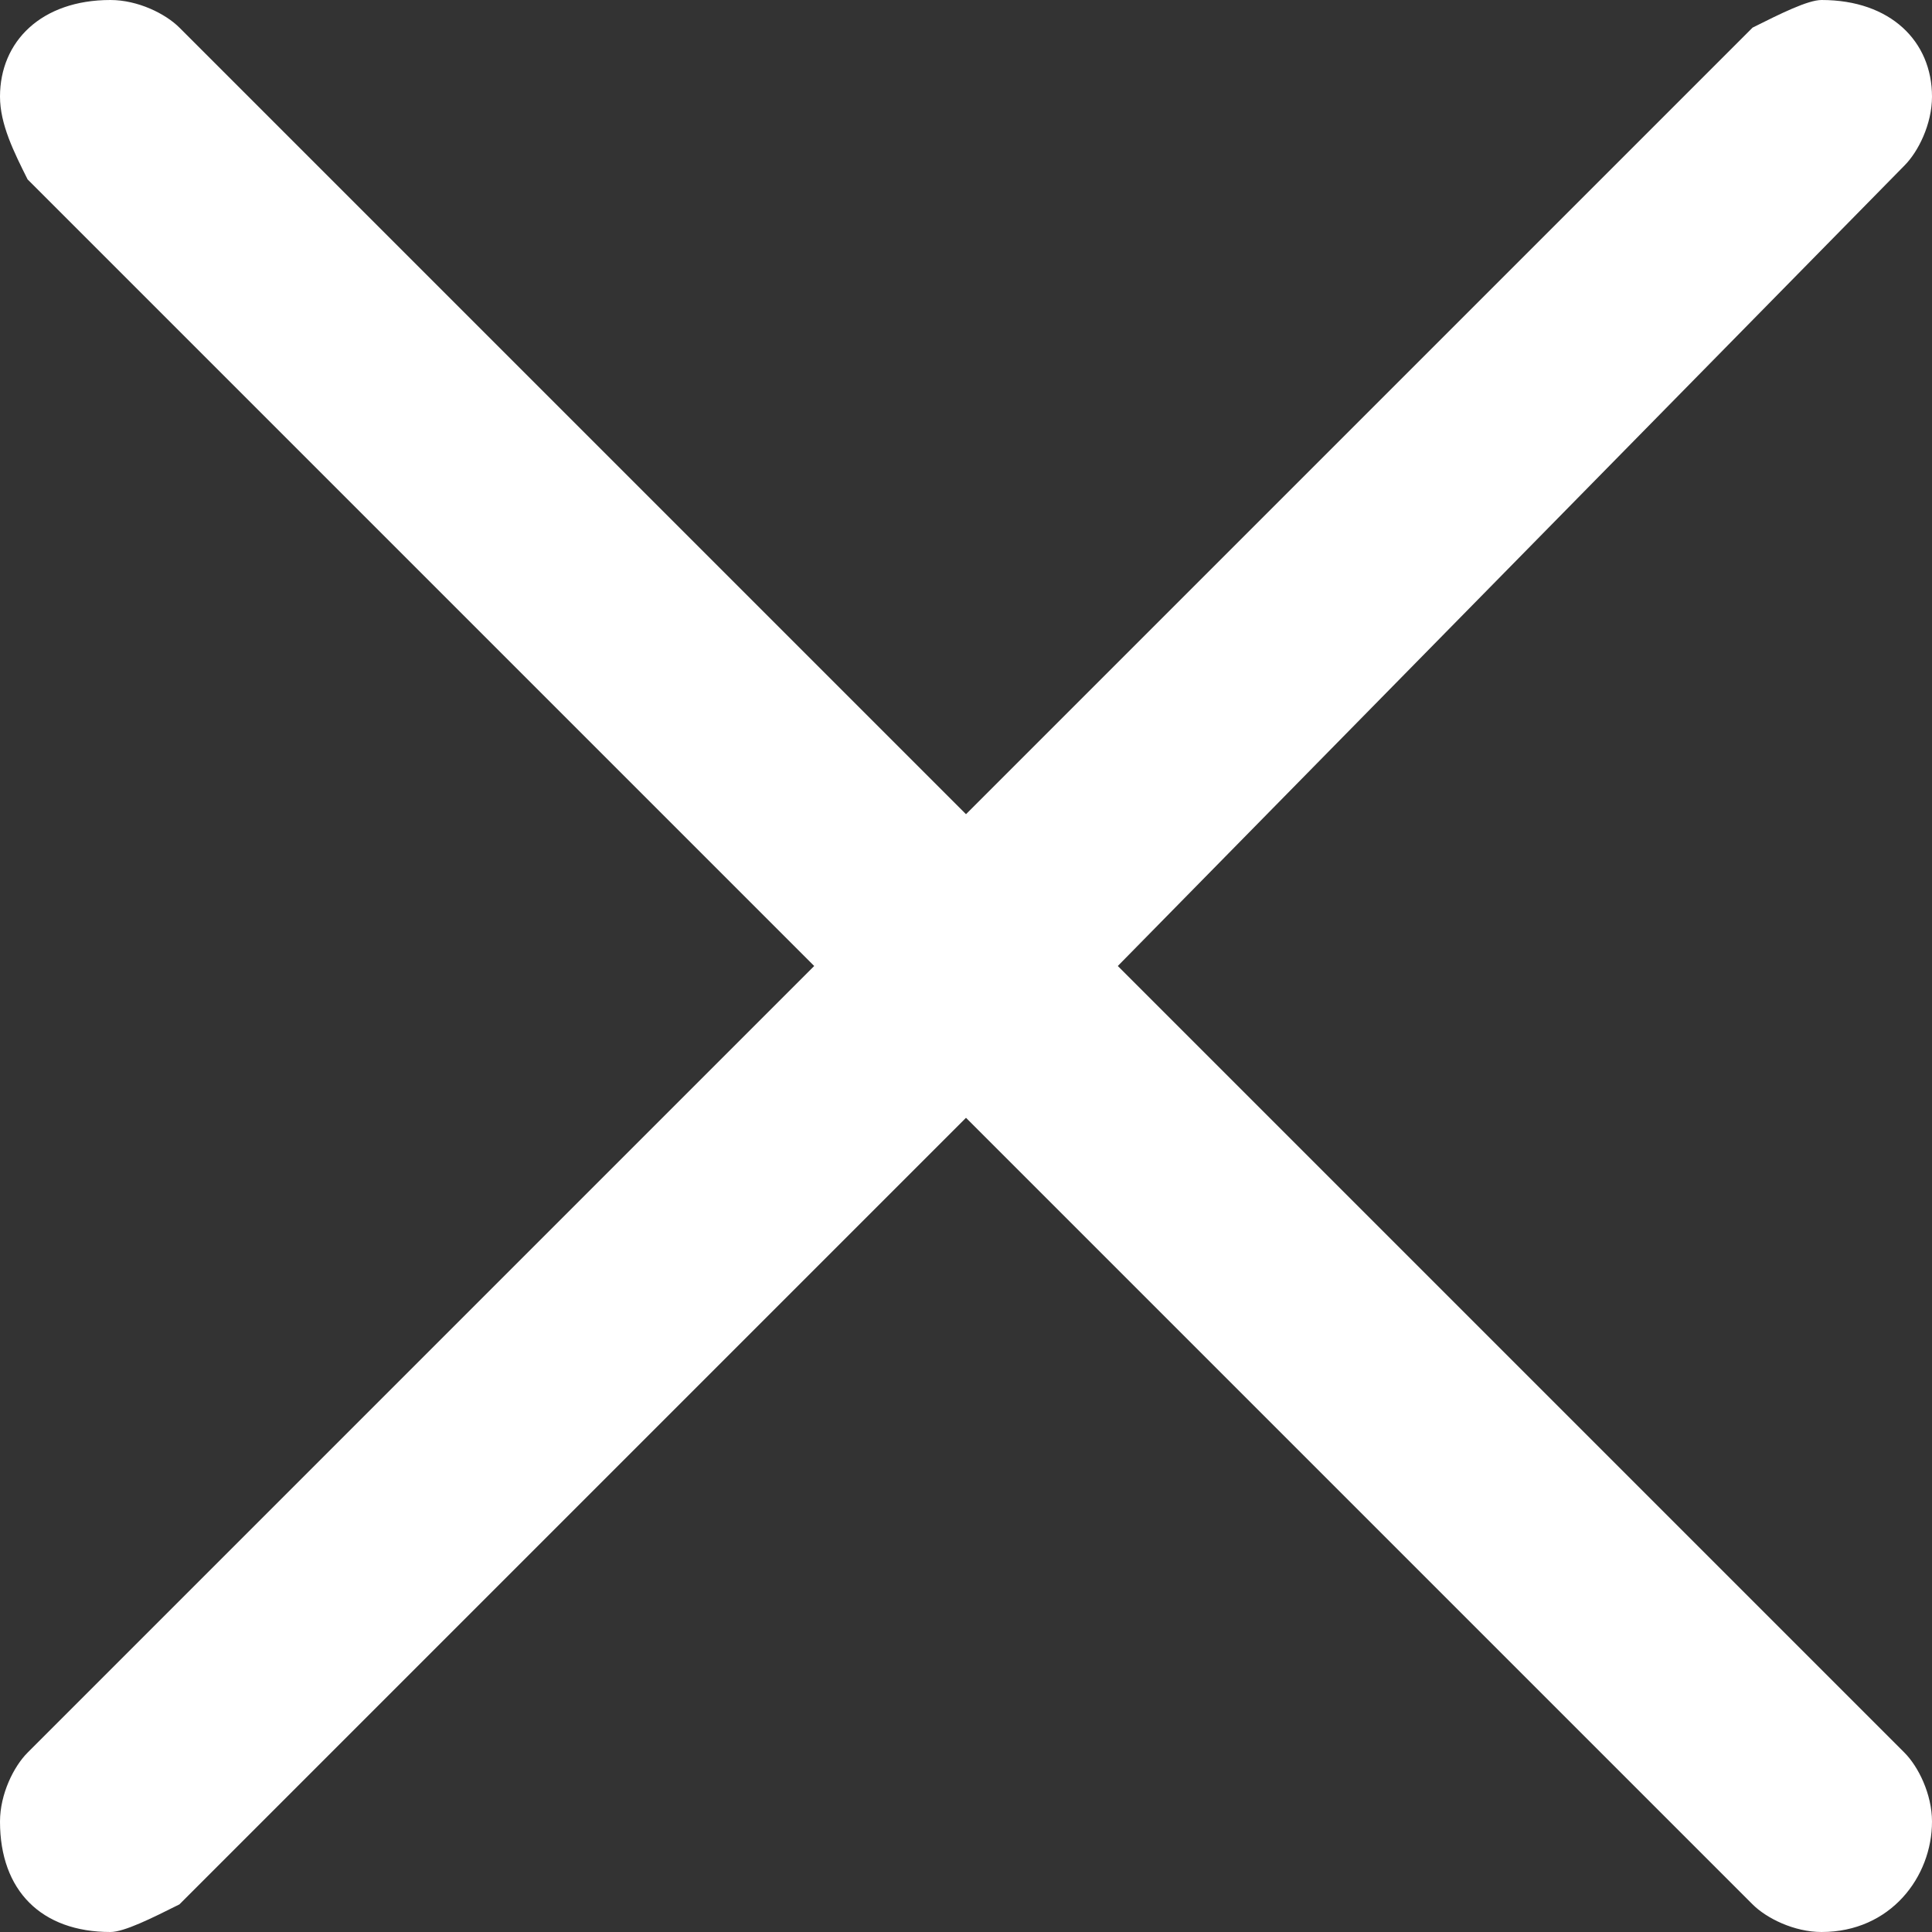 <?xml version="1.0" encoding="utf-8"?>
<!-- Generator: Adobe Illustrator 26.0.1, SVG Export Plug-In . SVG Version: 6.00 Build 0)  -->
<svg version="1.1" id="Layer_1" xmlns="http://www.w3.org/2000/svg" xmlns:xlink="http://www.w3.org/1999/xlink" x="0px" y="0px"
	 viewBox="0 0 14 14" style="enable-background:new 0 0 14 14;" xml:space="preserve">
<rect x="0" y="0" width="14" height="14" fill="#333333" stroke="none"/>
<style type="text/css">
	.st0{fill-rule:evenodd;clip-rule:evenodd;fill:#FFFFFF;}
</style>
<path class="st0" d="M7,5.9l5.7-5.7C12.9,0.1,13.1,0,13.2,0C13.7,0,14,0.3,14,0.7c0,0.2-0.1,0.4-0.2,0.5L8.1,7l5.7,5.7
	c0.1,0.1,0.2,0.3,0.2,0.5c0,0.4-0.3,0.8-0.8,0.8c-0.2,0-0.4-0.1-0.5-0.2L7,8.1l-5.7,5.7C1.1,13.9,0.9,14,0.8,14
	C0.3,14,0,13.7,0,13.2c0-0.2,0.1-0.4,0.2-0.5L5.9,7L0.2,1.3C0.1,1.1,0,0.9,0,0.7C0,0.3,0.3,0,0.8,0c0.2,0,0.4,0.1,0.5,0.2L7,5.9z"/>
</svg>
